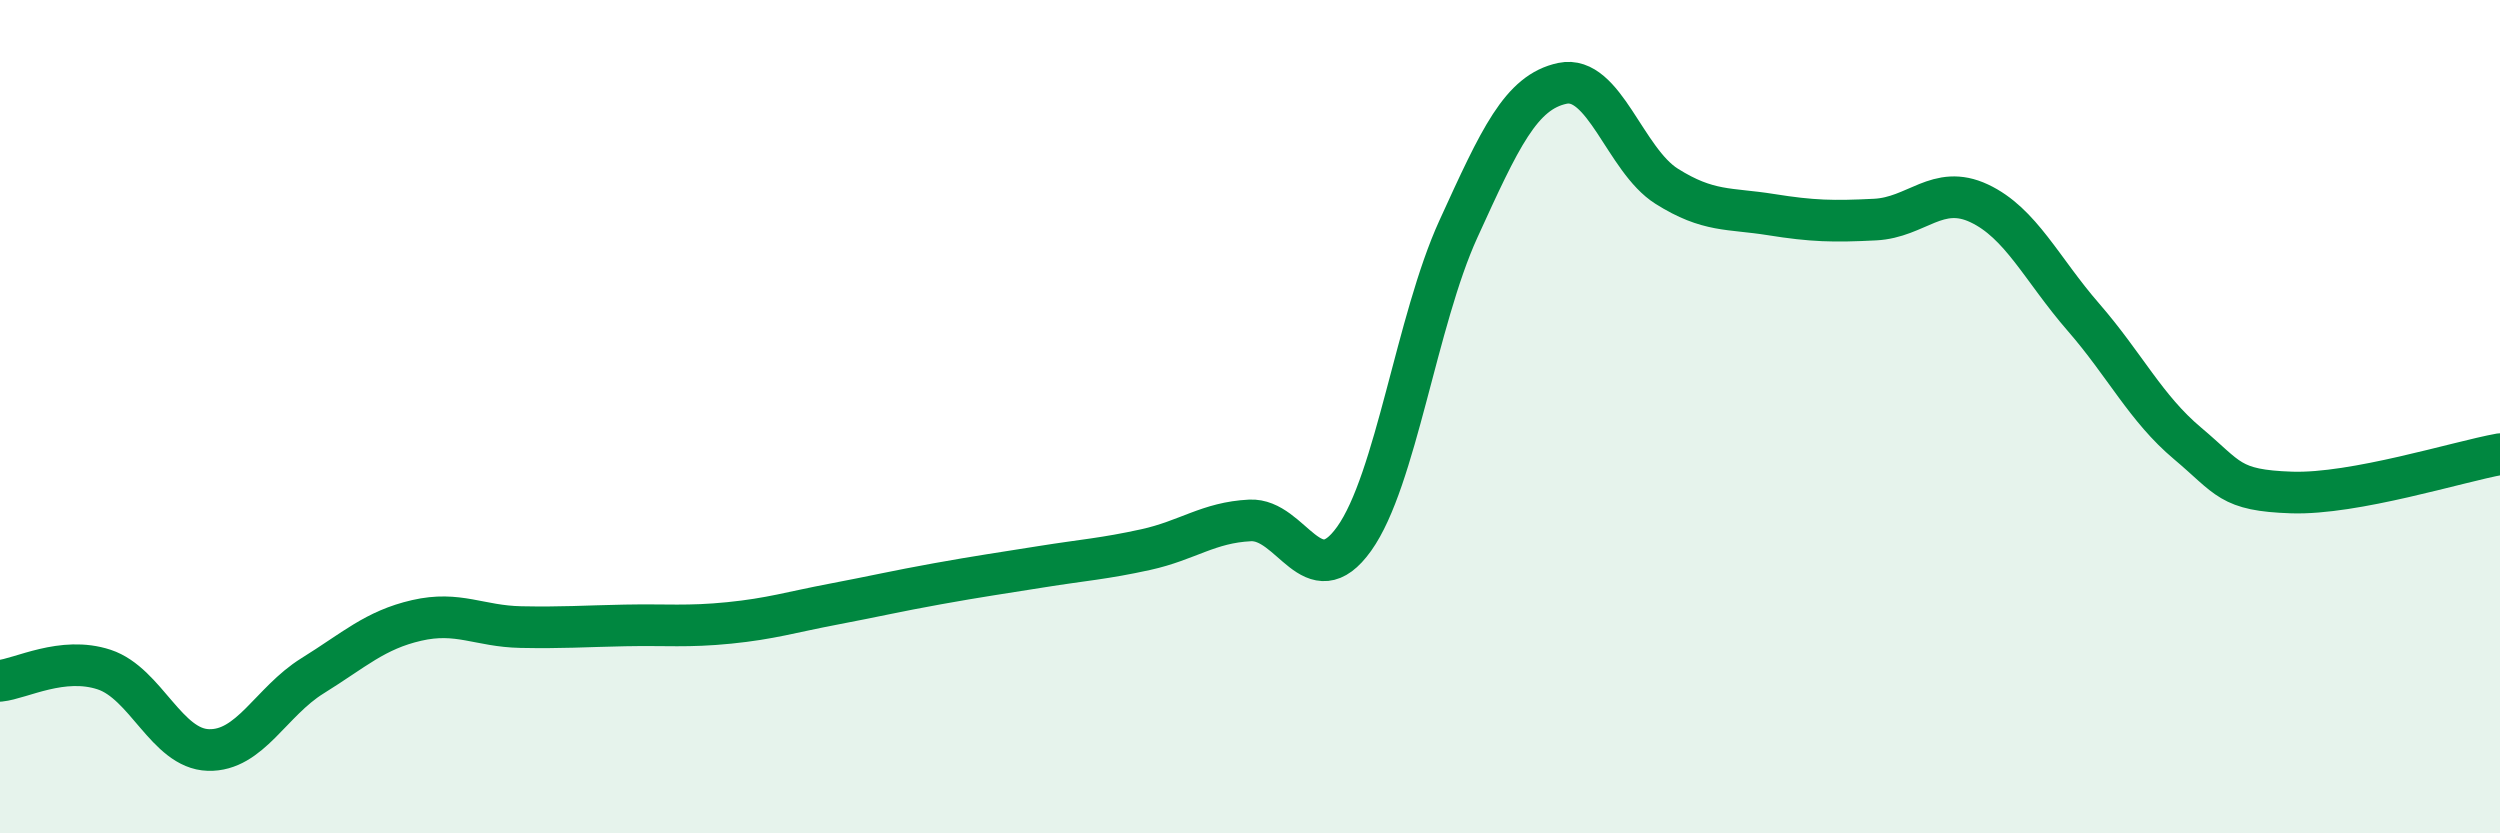
    <svg width="60" height="20" viewBox="0 0 60 20" xmlns="http://www.w3.org/2000/svg">
      <path
        d="M 0,16.34 C 0.5,16.29 1.5,15.74 2.5,16.07 C 3.5,16.4 4,17.97 5,18 C 6,18.03 6.5,16.84 7.5,16.22 C 8.5,15.6 9,15.12 10,14.89 C 11,14.66 11.5,15.03 12.5,15.05 C 13.5,15.07 14,15.03 15,15.01 C 16,14.99 16.5,15.05 17.5,14.95 C 18.5,14.85 19,14.69 20,14.5 C 21,14.31 21.5,14.19 22.5,14.01 C 23.5,13.83 24,13.76 25,13.6 C 26,13.44 26.5,13.41 27.5,13.19 C 28.5,12.97 29,12.54 30,12.49 C 31,12.44 31.5,14.33 32.5,12.93 C 33.5,11.53 34,7.69 35,5.5 C 36,3.31 36.5,2.21 37.5,2 C 38.5,1.79 39,3.84 40,4.47 C 41,5.1 41.5,4.99 42.5,5.15 C 43.5,5.31 44,5.32 45,5.27 C 46,5.22 46.5,4.41 47.5,4.88 C 48.5,5.35 49,6.46 50,7.61 C 51,8.76 51.5,9.8 52.5,10.64 C 53.5,11.48 53.5,11.77 55,11.82 C 56.5,11.87 59,11.08 60,10.9L60 20L0 20Z"
        fill="#008740"
        opacity="0.1"
        stroke-linecap="round"
        stroke-linejoin="round"
      />
      <path
        d="M 0,16.34 C 0.5,16.29 1.5,15.74 2.5,16.07 C 3.5,16.4 4,17.97 5,18 C 6,18.03 6.5,16.84 7.5,16.22 C 8.5,15.6 9,15.12 10,14.89 C 11,14.66 11.5,15.03 12.5,15.05 C 13.5,15.07 14,15.03 15,15.01 C 16,14.99 16.5,15.05 17.5,14.95 C 18.5,14.85 19,14.69 20,14.5 C 21,14.31 21.5,14.19 22.5,14.01 C 23.5,13.83 24,13.76 25,13.6 C 26,13.44 26.5,13.41 27.5,13.19 C 28.5,12.97 29,12.54 30,12.49 C 31,12.44 31.5,14.33 32.5,12.93 C 33.5,11.53 34,7.69 35,5.5 C 36,3.31 36.5,2.21 37.5,2 C 38.5,1.79 39,3.84 40,4.47 C 41,5.1 41.5,4.99 42.5,5.15 C 43.5,5.31 44,5.32 45,5.27 C 46,5.22 46.5,4.41 47.5,4.88 C 48.5,5.35 49,6.46 50,7.61 C 51,8.76 51.5,9.8 52.5,10.64 C 53.5,11.48 53.5,11.77 55,11.82 C 56.5,11.87 59,11.08 60,10.9"
        stroke="#008740"
        stroke-width="1"
        fill="none"
        stroke-linecap="round"
        stroke-linejoin="round"
      />
    </svg>
  